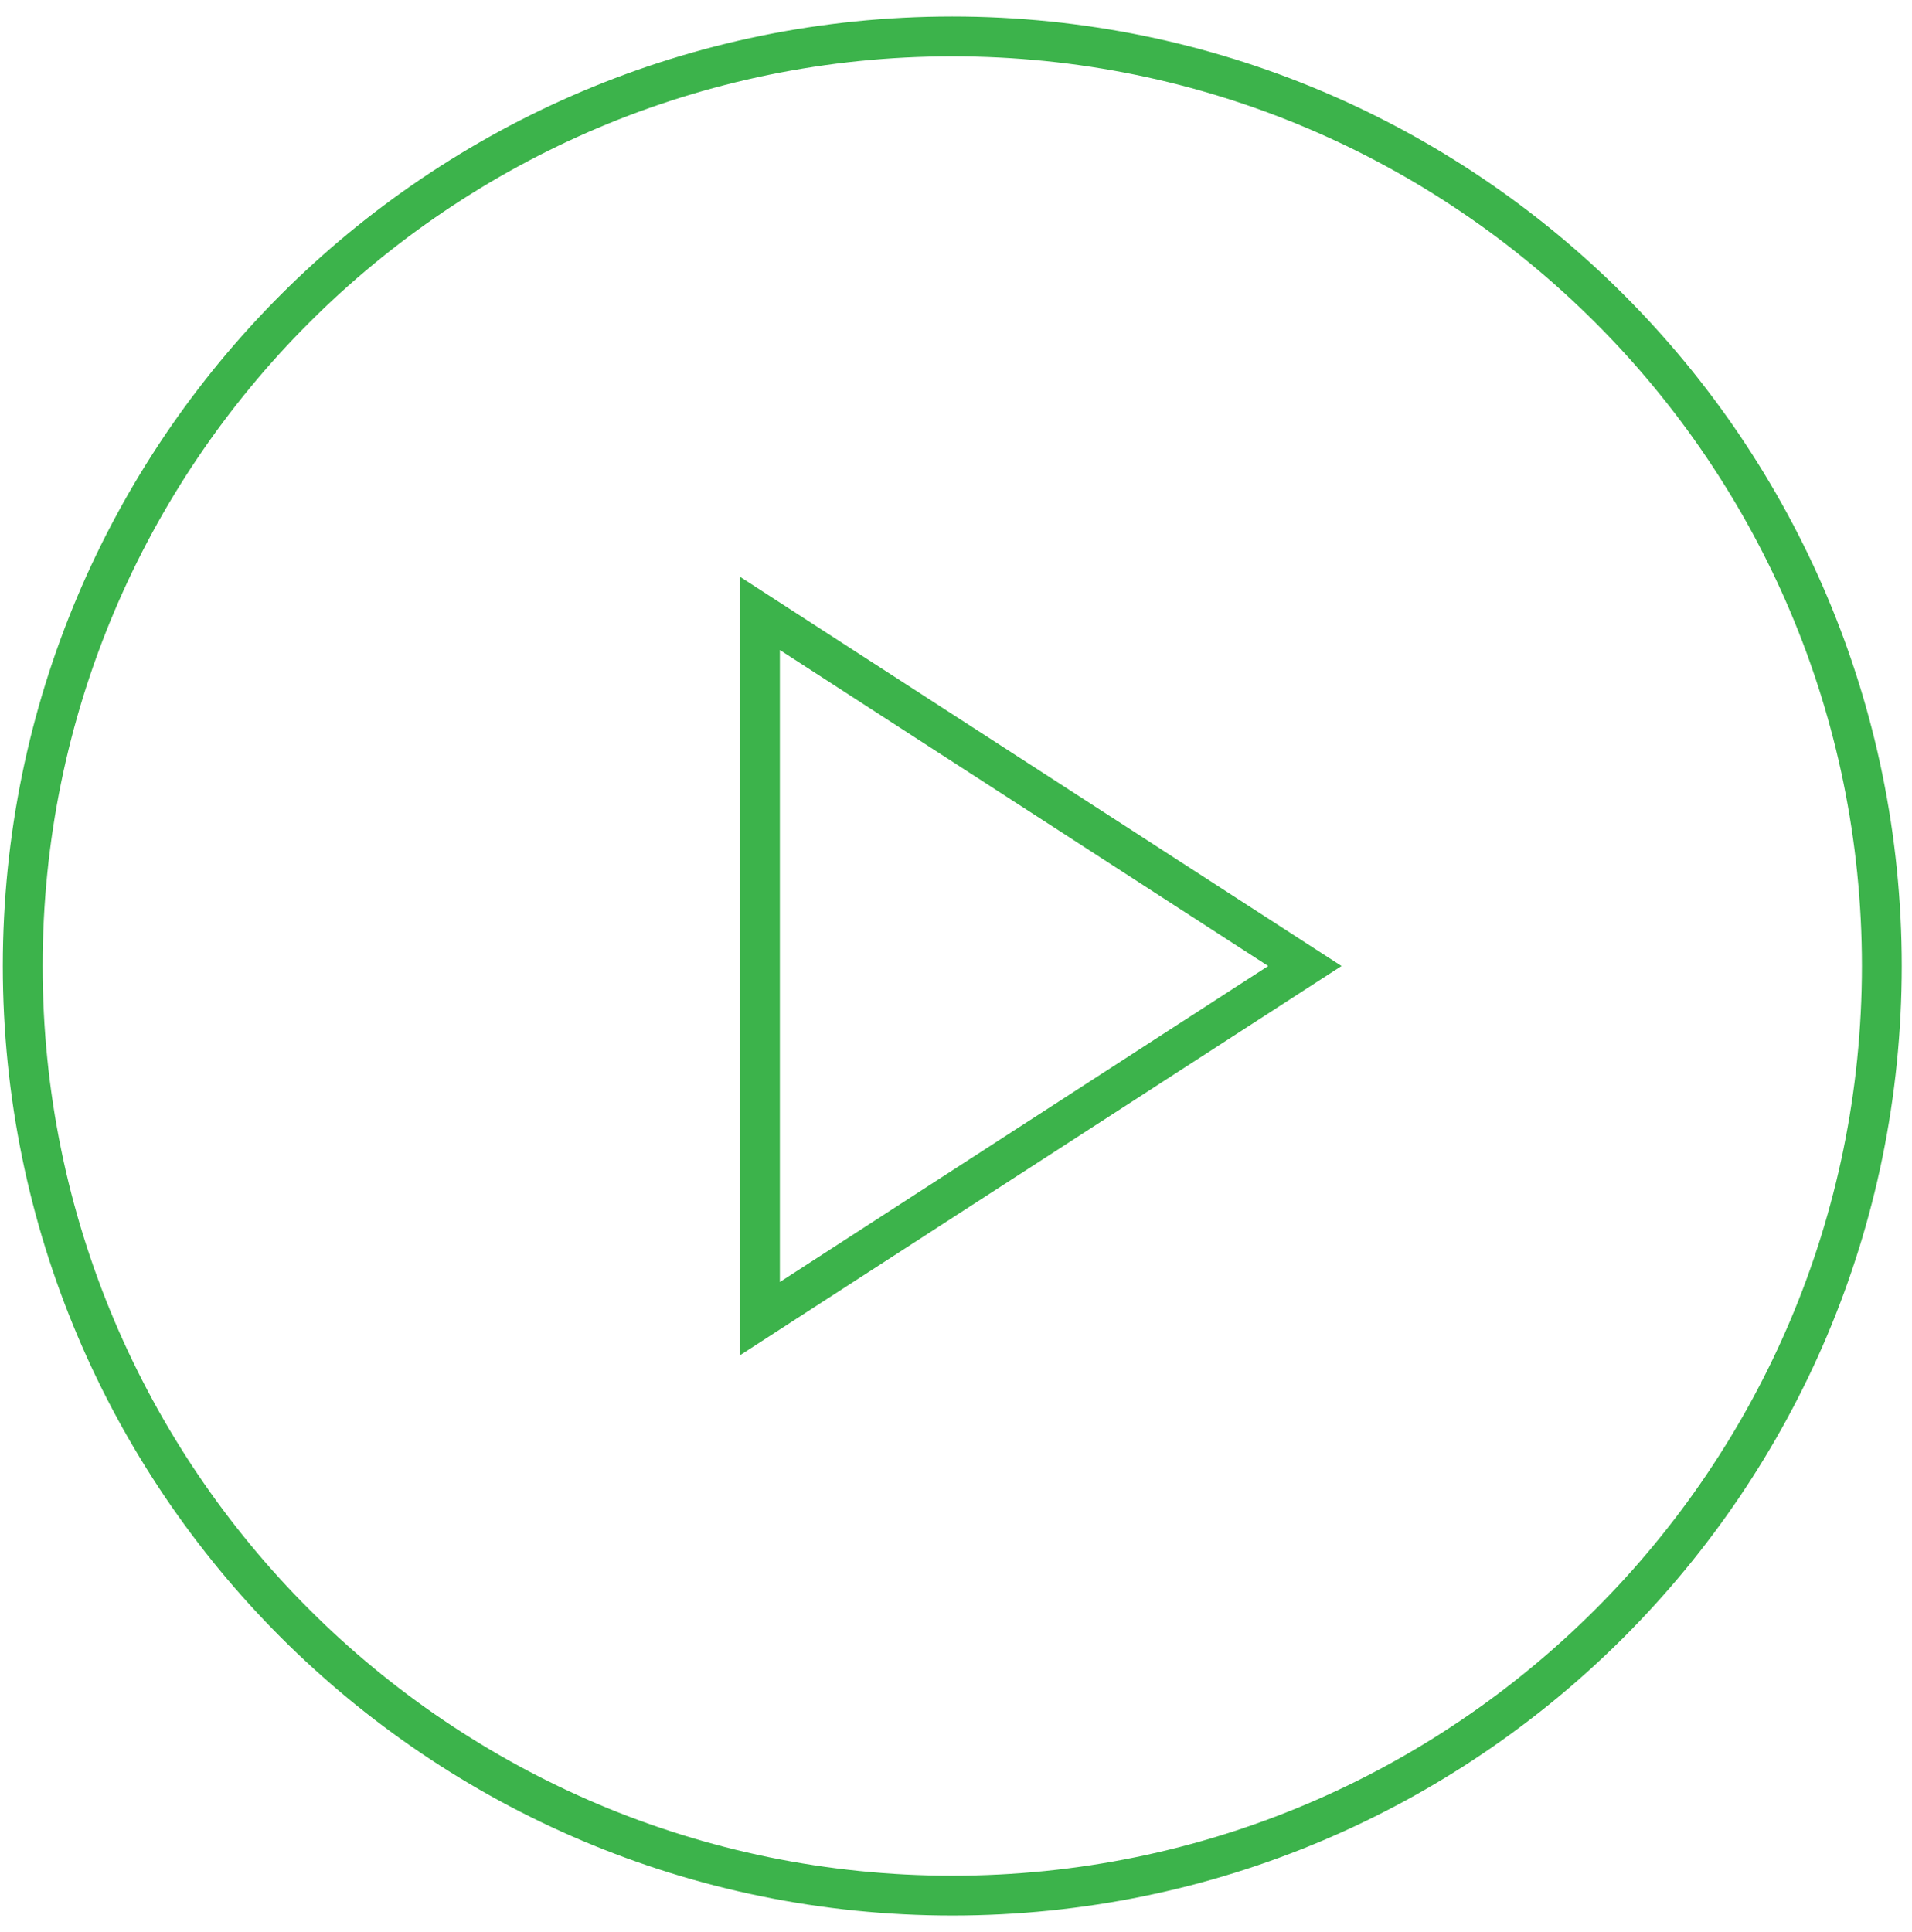 <svg width="96" height="97" viewBox="0 0 96 97" fill="none" xmlns="http://www.w3.org/2000/svg">
<path d="M47.813 95.172C73.589 95.172 94.485 74.276 94.485 48.5C94.485 22.724 73.589 1.828 47.813 1.828C22.037 1.828 1.141 22.724 1.141 48.5C1.141 74.276 22.037 95.172 47.813 95.172Z" stroke="#3CB34B" stroke-width="2" stroke-miterlimit="10" stroke-linecap="square"/>
<path d="M38.156 66.203V30.797L65.516 48.5L38.156 66.203Z" stroke="#3CB34B" stroke-width="2" stroke-miterlimit="10" stroke-linecap="square"/>
</svg>
